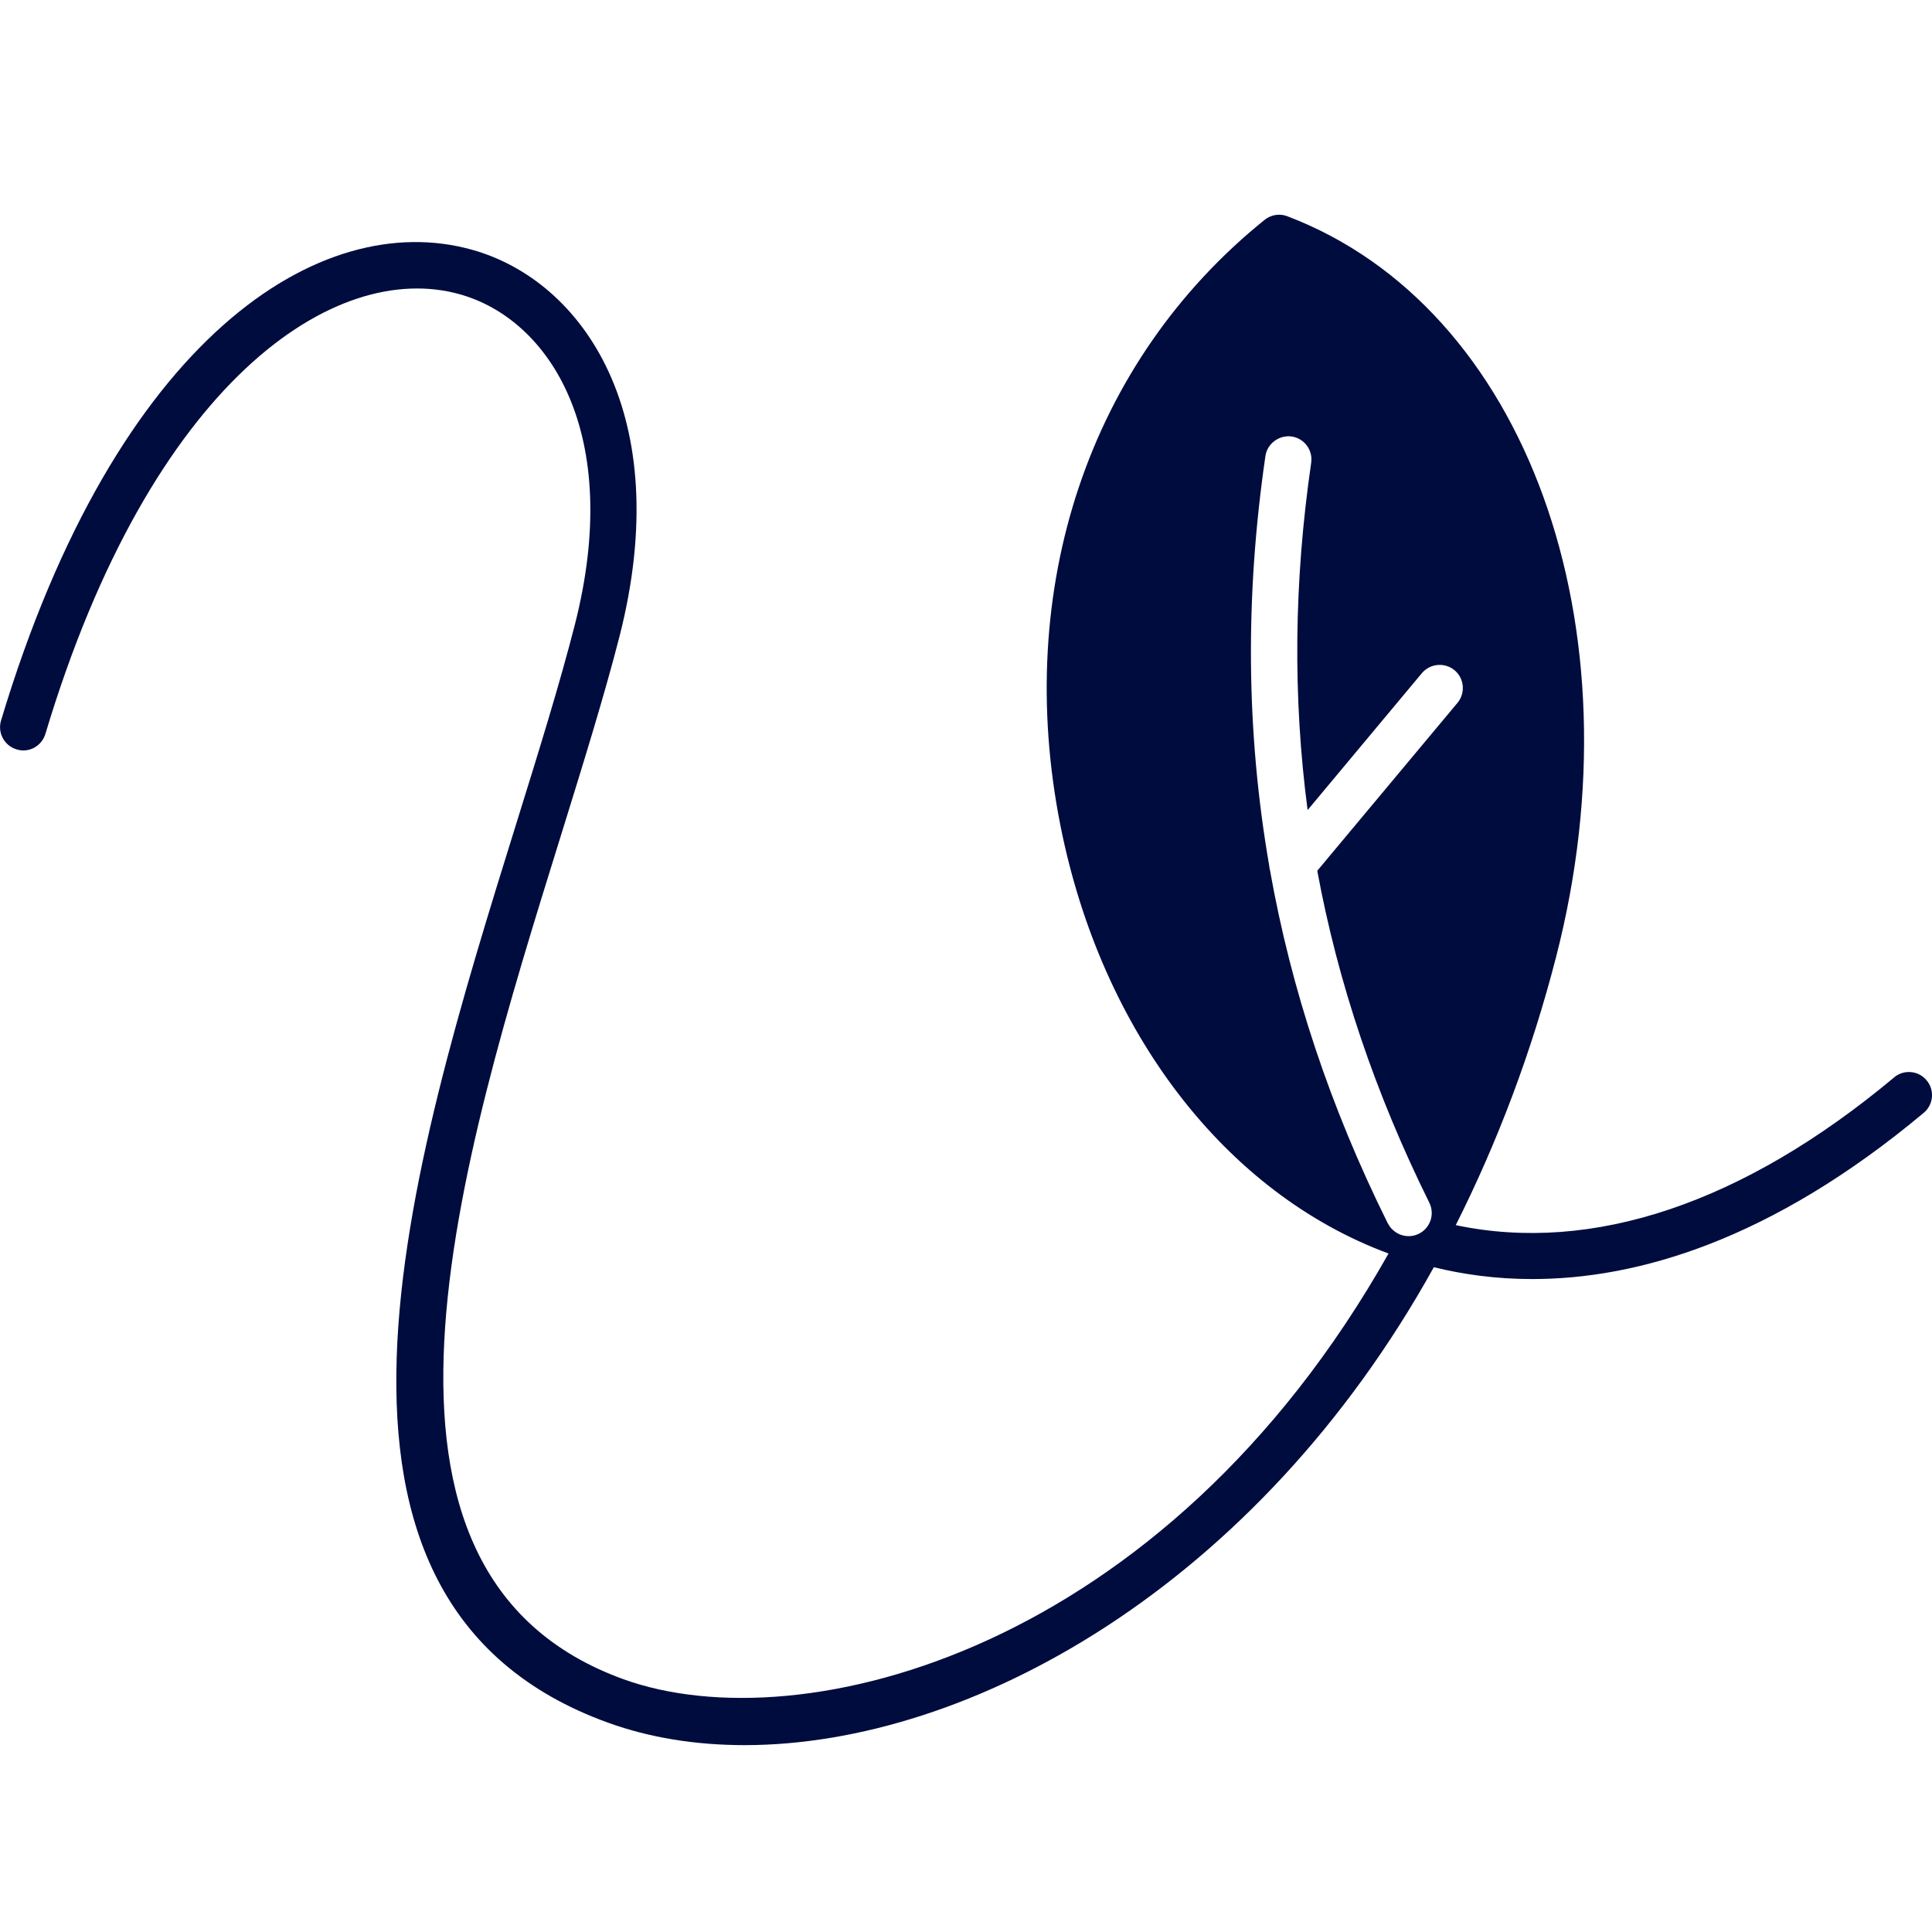 <svg width="54" height="54" viewBox="0 0 54 54" fill="none" xmlns="http://www.w3.org/2000/svg">
<g clip-path="url(#clip0_7293_1007)">
<path d="M52.937 30.118C48.728 33.632 44.513 35.049 40.689 34.243C41.856 31.923 42.807 29.414 43.494 26.744C45.878 17.479 42.649 8.579 35.983 6.045C35.771 5.961 35.526 6 35.347 6.144C30.444 10.096 28.314 16.435 29.644 23.098C30.797 28.868 34.274 33.359 38.81 35.036C32.542 46.149 22.415 48.732 17.432 46.937C9.262 43.987 12.816 32.556 15.672 23.371C16.292 21.373 16.88 19.483 17.313 17.797C18.901 11.593 16.288 7.84 13.188 6.979C8.96 5.8 3.251 9.415 0.029 20.139C-0.074 20.479 0.119 20.843 0.463 20.945C0.806 21.055 1.166 20.855 1.269 20.512C4.221 10.677 9.346 7.246 12.845 8.223C15.357 8.923 17.436 12.117 16.064 17.472C15.64 19.13 15.058 21.003 14.441 22.985C11.421 32.694 7.666 44.781 16.999 48.151C18.155 48.569 19.444 48.777 20.812 48.777C27.112 48.777 35.131 44.334 40.076 35.419C40.885 35.618 41.804 35.75 42.826 35.75C45.743 35.75 49.48 34.689 53.769 31.104C54.042 30.876 54.08 30.468 53.849 30.195C53.621 29.919 53.209 29.886 52.94 30.114L52.937 30.118ZM38.788 34.191C37.178 30.947 36.089 27.663 35.494 24.309C35.485 24.27 35.475 24.235 35.475 24.197C34.833 20.492 34.794 16.695 35.369 12.746C35.42 12.393 35.758 12.152 36.102 12.2C36.455 12.252 36.699 12.579 36.648 12.933C36.163 16.267 36.134 19.493 36.548 22.642L39.742 18.815C39.973 18.542 40.378 18.507 40.654 18.732C40.927 18.96 40.966 19.368 40.738 19.644L36.818 24.338C37.4 27.486 38.441 30.567 39.95 33.616C40.108 33.938 39.979 34.323 39.658 34.484C39.565 34.529 39.469 34.551 39.372 34.551C39.135 34.551 38.906 34.42 38.791 34.191H38.788Z" fill="#000C3E"/>
</g>
<defs>
<clipPath id="clip0_7293_1007">
<rect width="54" height="42.781" fill="white" transform="translate(0 6)"/>
</clipPath>
</defs>
</svg>
